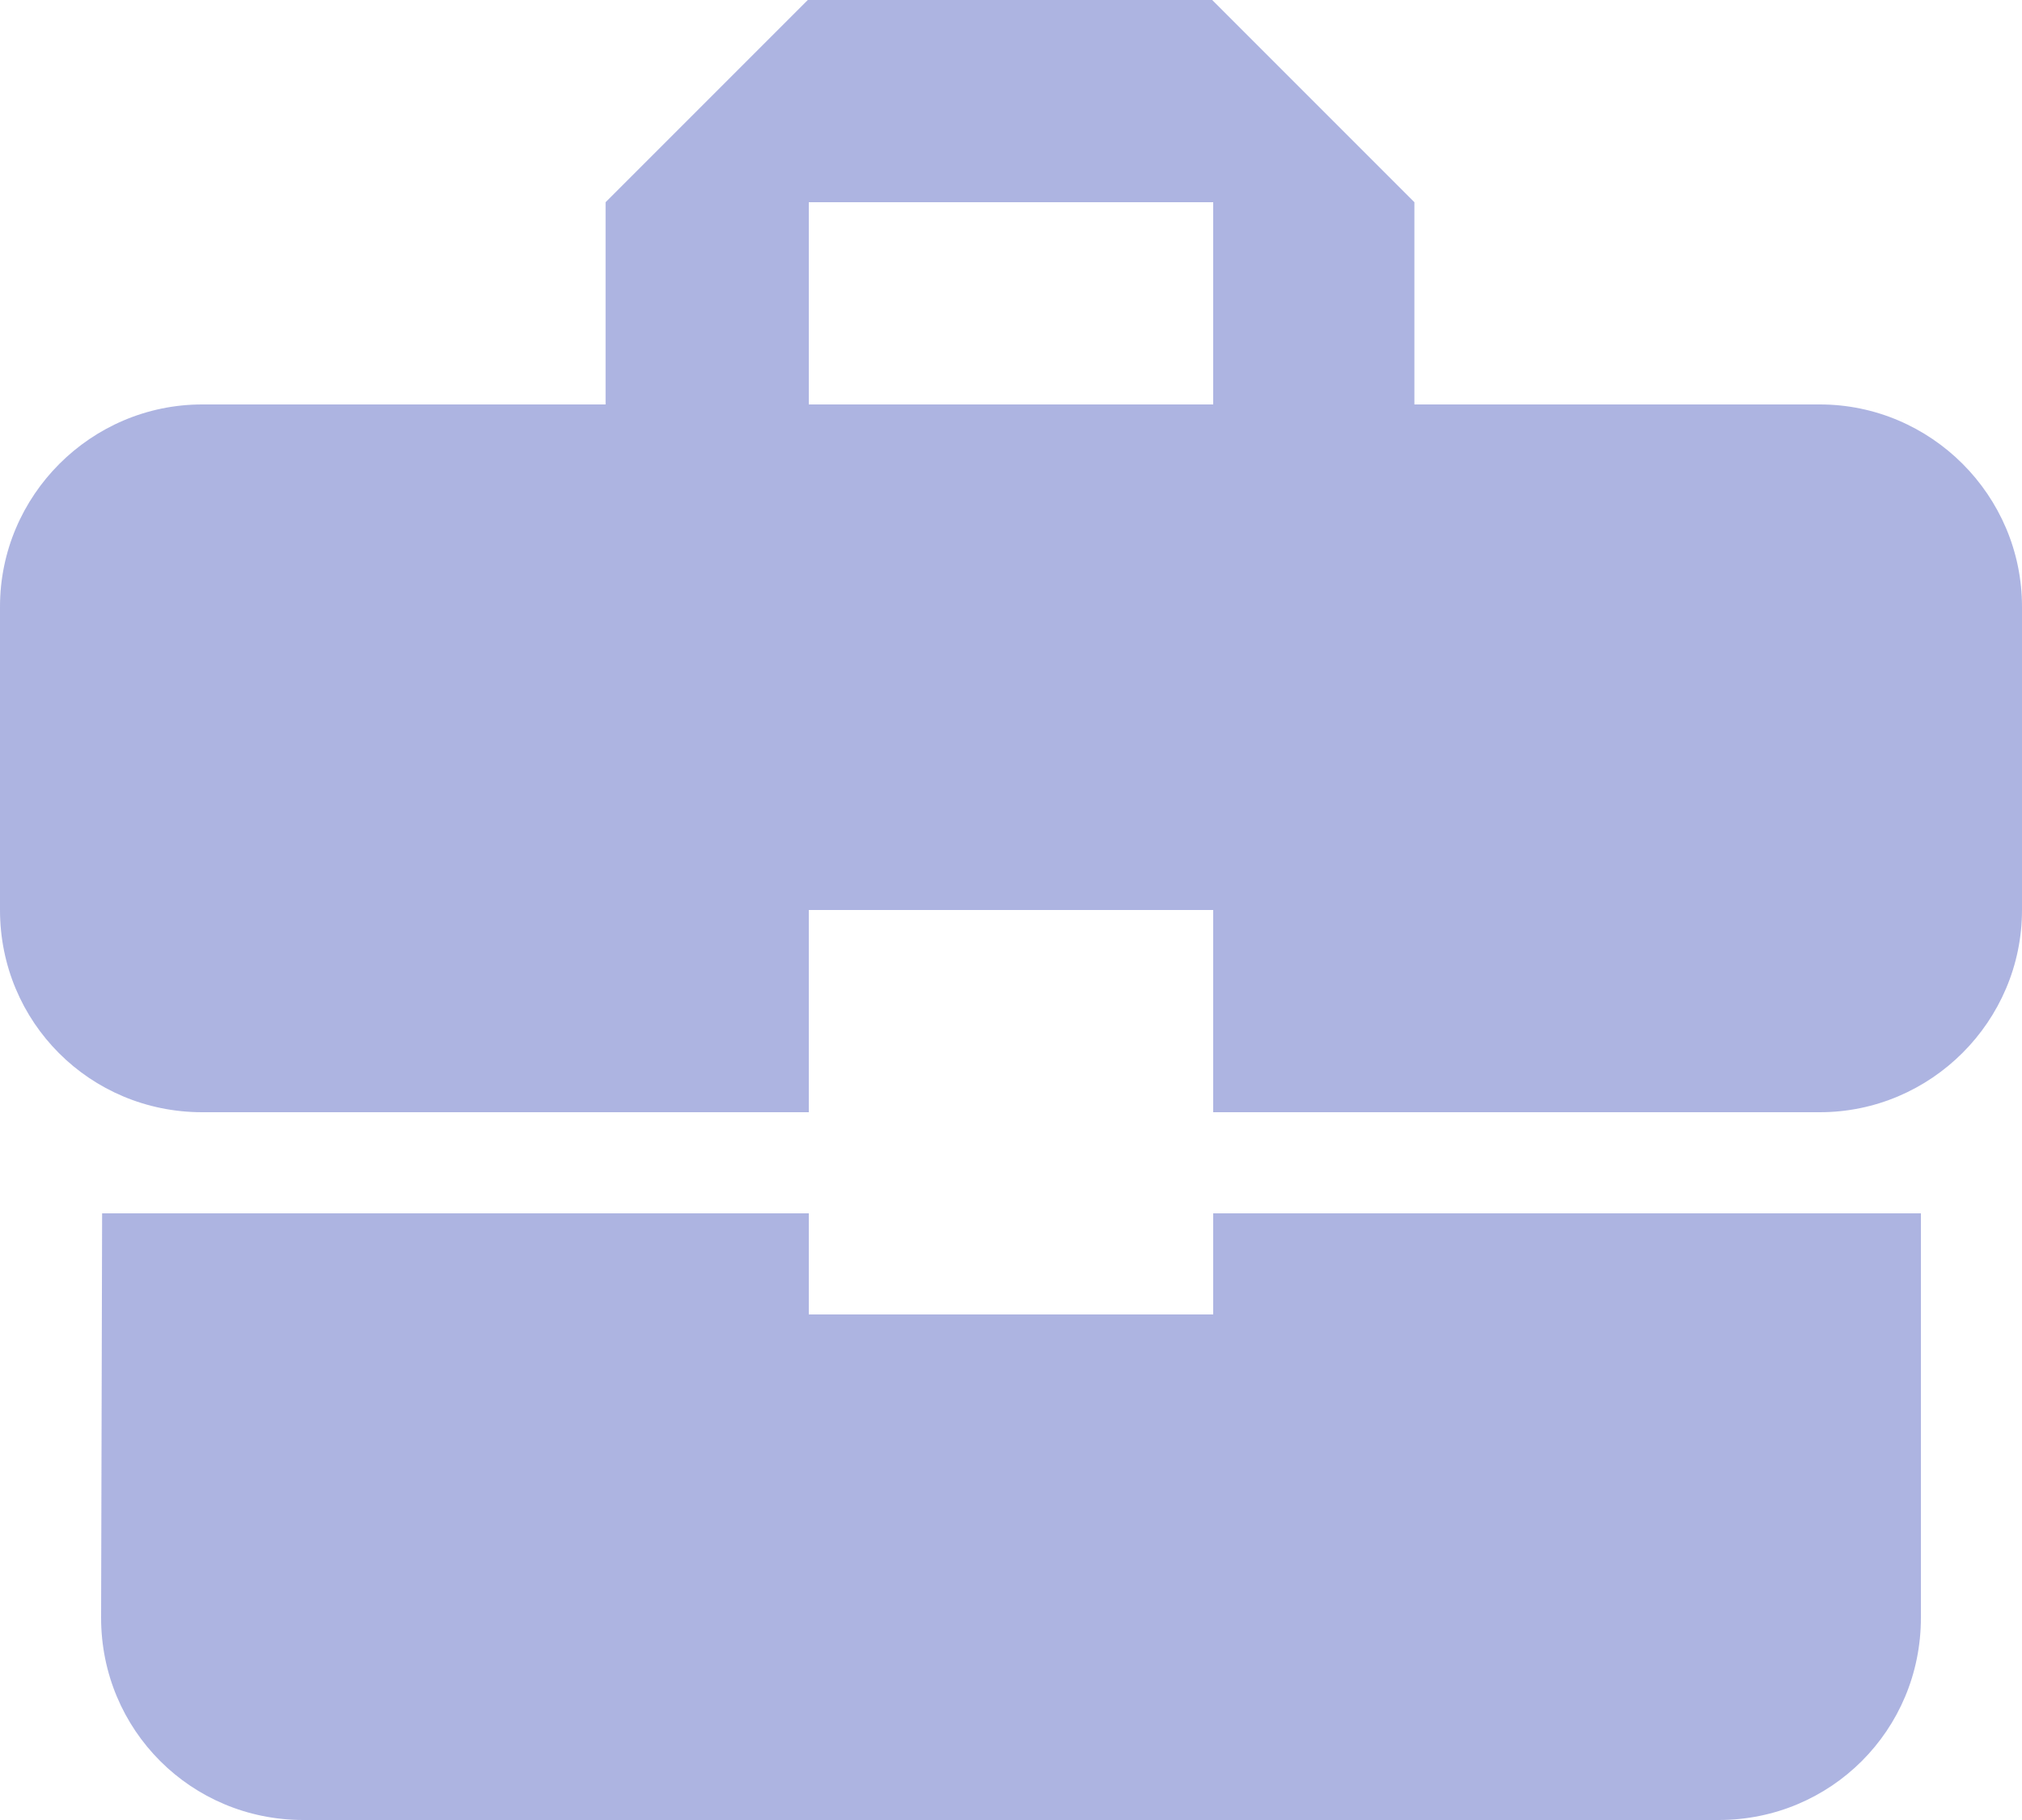 <svg width="20" height="18" viewBox="0 0 20 18" fill="none" xmlns="http://www.w3.org/2000/svg">
    <path d="M8 13V12H1.01L1 16C1 17.11 1.89 18 3 18H17C18.11 18 19 17.11 19 16V12H12V13H8ZM18 4H13.99V2L11.99 0H7.99L5.99 2V4H2C0.9 4 0 4.9 0 6V9C0 10.11 0.89 11 2 11H8V9H12V11H18C19.1 11 20 10.1 20 9V6C20 4.9 19.1 4 18 4ZM12 4H8V2H12V4Z" fill="#5C6AC4" fill-opacity="0.5"/>
</svg>
